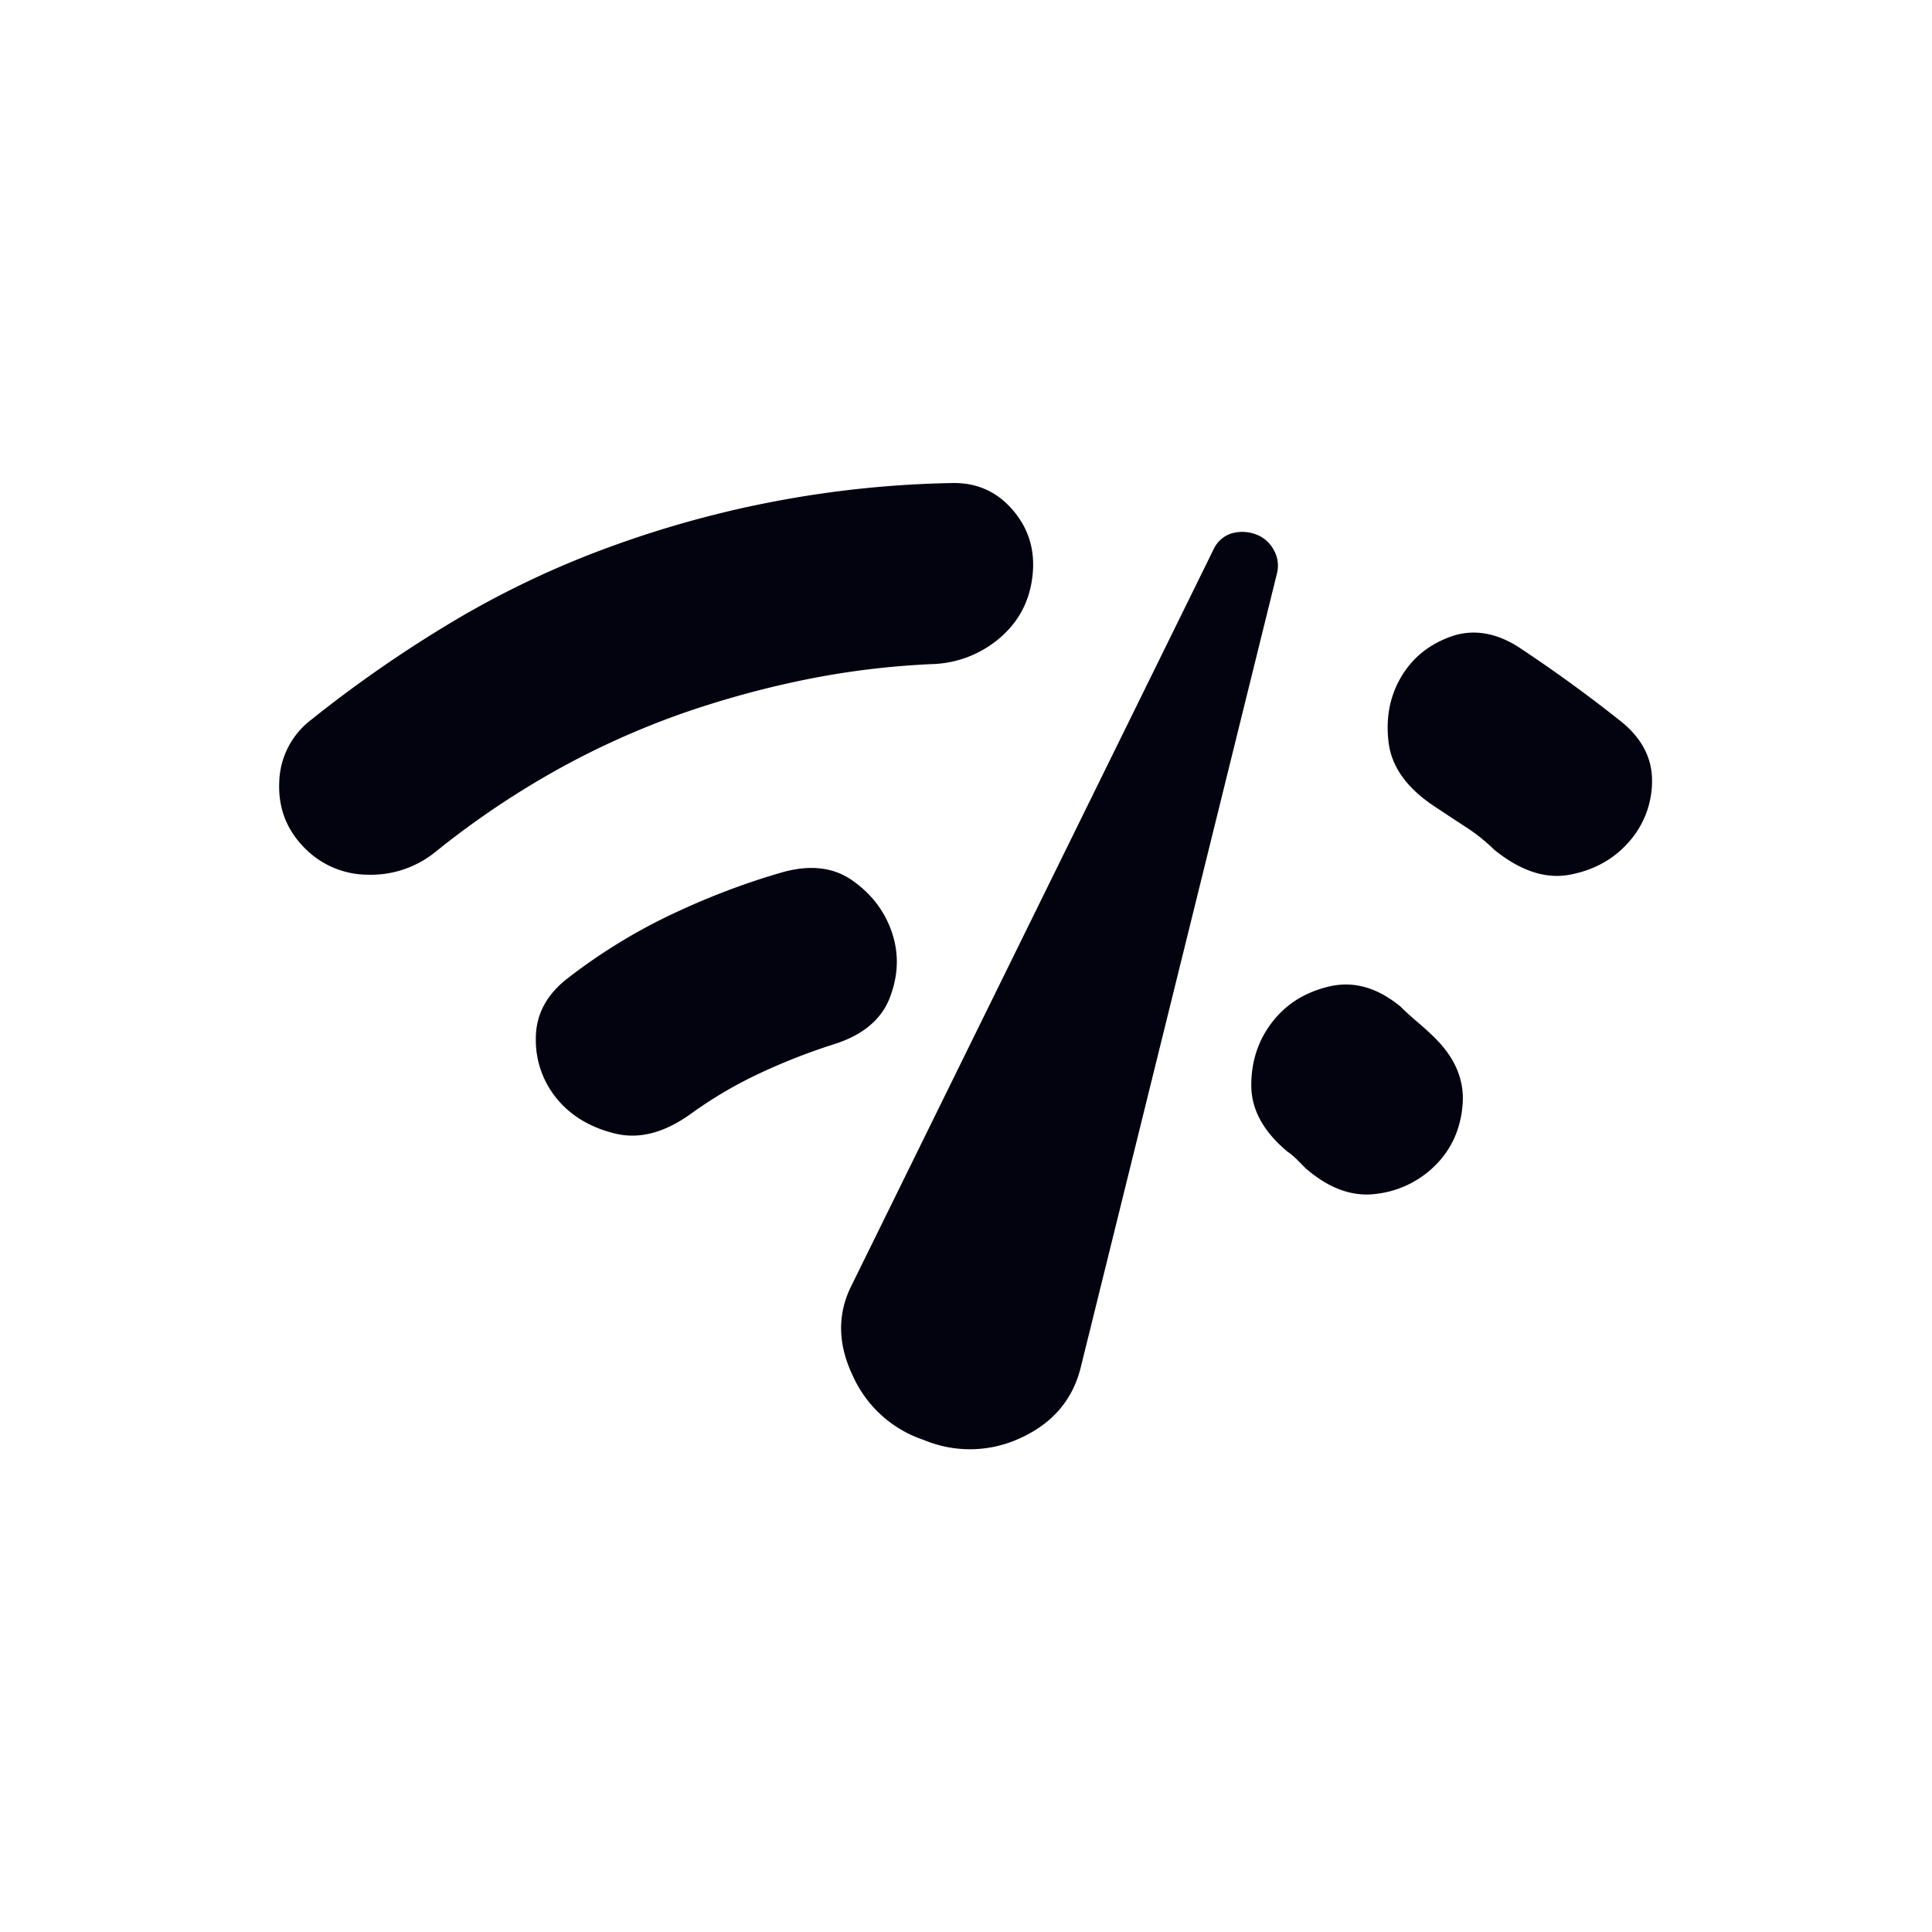 <svg width="32" height="32" viewBox="0 0 32 32" fill="none" xmlns="http://www.w3.org/2000/svg">
    <mask id="703q75d6aa" style="mask-type:alpha" maskUnits="userSpaceOnUse" x="4" y="4" width="24" height="24">
        <path fill="#D9D9D9" d="M4 4h24v24H4z"/>
    </mask>
    <g mask="url(#703q75d6aa)">
        <path d="M5.05 14.05c-.3-.3-.442-.663-.425-1.088a1.34 1.34 0 0 1 .525-1.037c.75-.6 1.538-1.146 2.363-1.638a15.31 15.31 0 0 1 2.612-1.237A17.41 17.41 0 0 1 15.8 8c.4 0 .73.154.988.463.258.308.362.67.312 1.087-.05.417-.233.758-.55 1.025a1.804 1.804 0 0 1-1.125.425c-.717.033-1.42.12-2.112.262-.692.142-1.371.33-2.038.563-.75.267-1.462.592-2.137.975a14.3 14.3 0 0 0-1.913 1.3 1.697 1.697 0 0 1-1.125.388 1.47 1.47 0 0 1-1.05-.438zm6.425 4.375c-.45.333-.88.45-1.287.35-.409-.1-.73-.292-.963-.575a1.525 1.525 0 0 1-.35-1c0-.383.167-.708.5-.975a9.317 9.317 0 0 1 1.713-1.063c.608-.291 1.229-.529 1.862-.712.467-.133.858-.087 1.175.138.317.225.533.512.65.862.117.35.104.708-.037 1.075-.142.367-.455.625-.938.775-.417.133-.82.292-1.212.475s-.763.4-1.113.65zM15.3 23.85a1.97 1.97 0 0 1-1.175-1.063c-.25-.524-.258-1.02-.025-1.487l6-12.2a.492.492 0 0 1 .288-.262.64.64 0 0 1 .412.012c.133.05.233.138.3.263a.526.526 0 0 1 .05.387L17.9 22.65c-.133.533-.462.92-.987 1.163a1.976 1.976 0 0 1-1.613.037zm11.675-9.9c-.25.283-.575.463-.975.538-.4.075-.817-.063-1.25-.413a3.019 3.019 0 0 0-.487-.387 60.856 60.856 0 0 1-.513-.338c-.45-.3-.7-.65-.75-1.05-.05-.4.017-.758.2-1.075.183-.317.454-.542.813-.675.358-.133.729-.083 1.112.15a23.906 23.906 0 0 1 1.725 1.25c.35.283.52.617.513 1a1.515 1.515 0 0 1-.388 1zm-3.2 5.35a1.651 1.651 0 0 1-.987.475c-.392.05-.78-.092-1.163-.425l-.137-.138a1.096 1.096 0 0 0-.163-.137c-.4-.333-.6-.7-.6-1.1 0-.4.117-.75.35-1.05.233-.3.55-.496.95-.588.4-.091.792.021 1.175.338.083.083.18.17.288.262.108.092.204.18.287.263.333.333.483.7.45 1.1-.033.4-.183.733-.45 1z" fill="#03020F"/>
    </g>
</svg>
